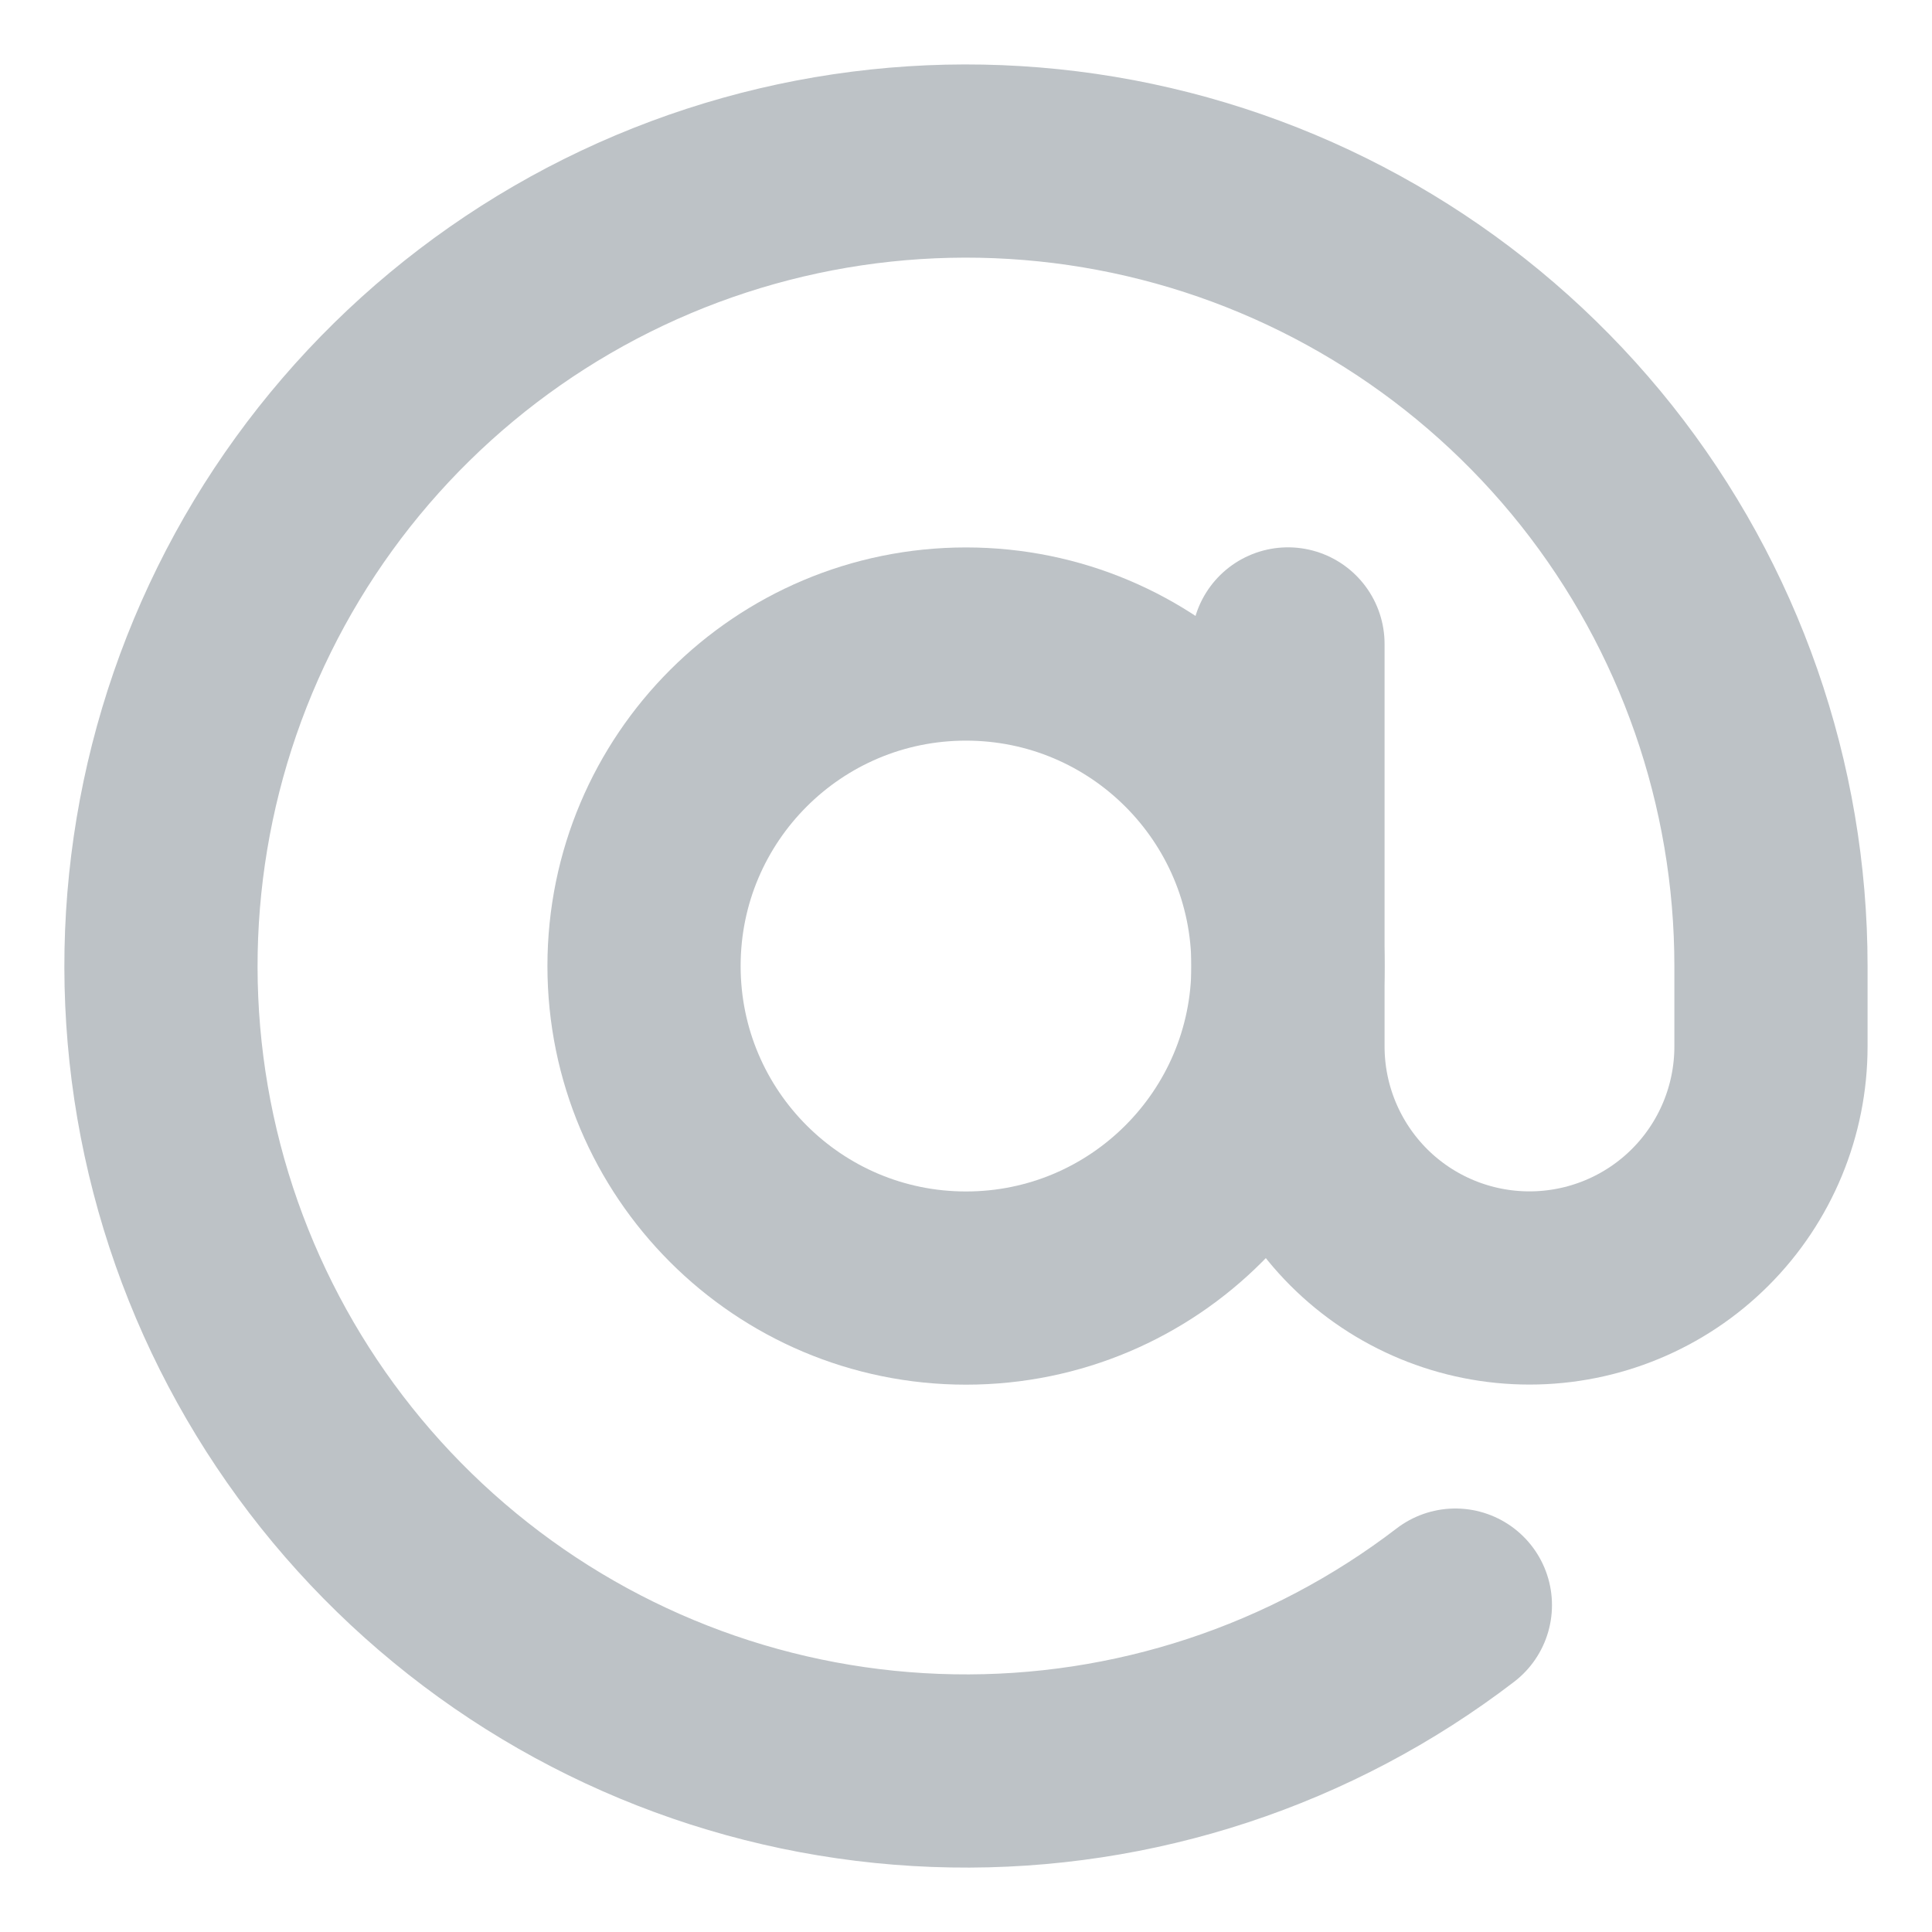 <svg width="20" height="20" viewBox="0 0 20 20" fill="none" xmlns="http://www.w3.org/2000/svg">
<path d="M10 13.334C11.841 13.334 13.333 11.841 13.333 10C13.333 8.159 11.841 6.667 10 6.667C8.159 6.667 6.667 8.159 6.667 10C6.667 11.841 8.159 13.334 10 13.334Z" stroke="#BDC2C6" stroke-width="2" stroke-linecap="round" stroke-linejoin="round"/>
<path d="M13.333 6.666V10.833C13.333 11.496 13.597 12.132 14.065 12.601C14.534 13.07 15.17 13.333 15.833 13.333C16.496 13.333 17.132 13.07 17.601 12.601C18.07 12.132 18.333 11.496 18.333 10.833V10C18.333 8.119 17.697 6.294 16.528 4.82C15.358 3.347 13.725 2.312 11.894 1.885C10.062 1.458 8.14 1.662 6.439 2.466C4.739 3.27 3.36 4.625 2.528 6.311C1.695 7.998 1.457 9.916 1.853 11.755C2.249 13.594 3.256 15.244 4.709 16.438C6.162 17.633 7.976 18.3 9.857 18.332C11.737 18.365 13.573 17.76 15.066 16.616" stroke="#BDC2C6" stroke-width="2" stroke-linecap="round" stroke-linejoin="round"/>
</svg>
